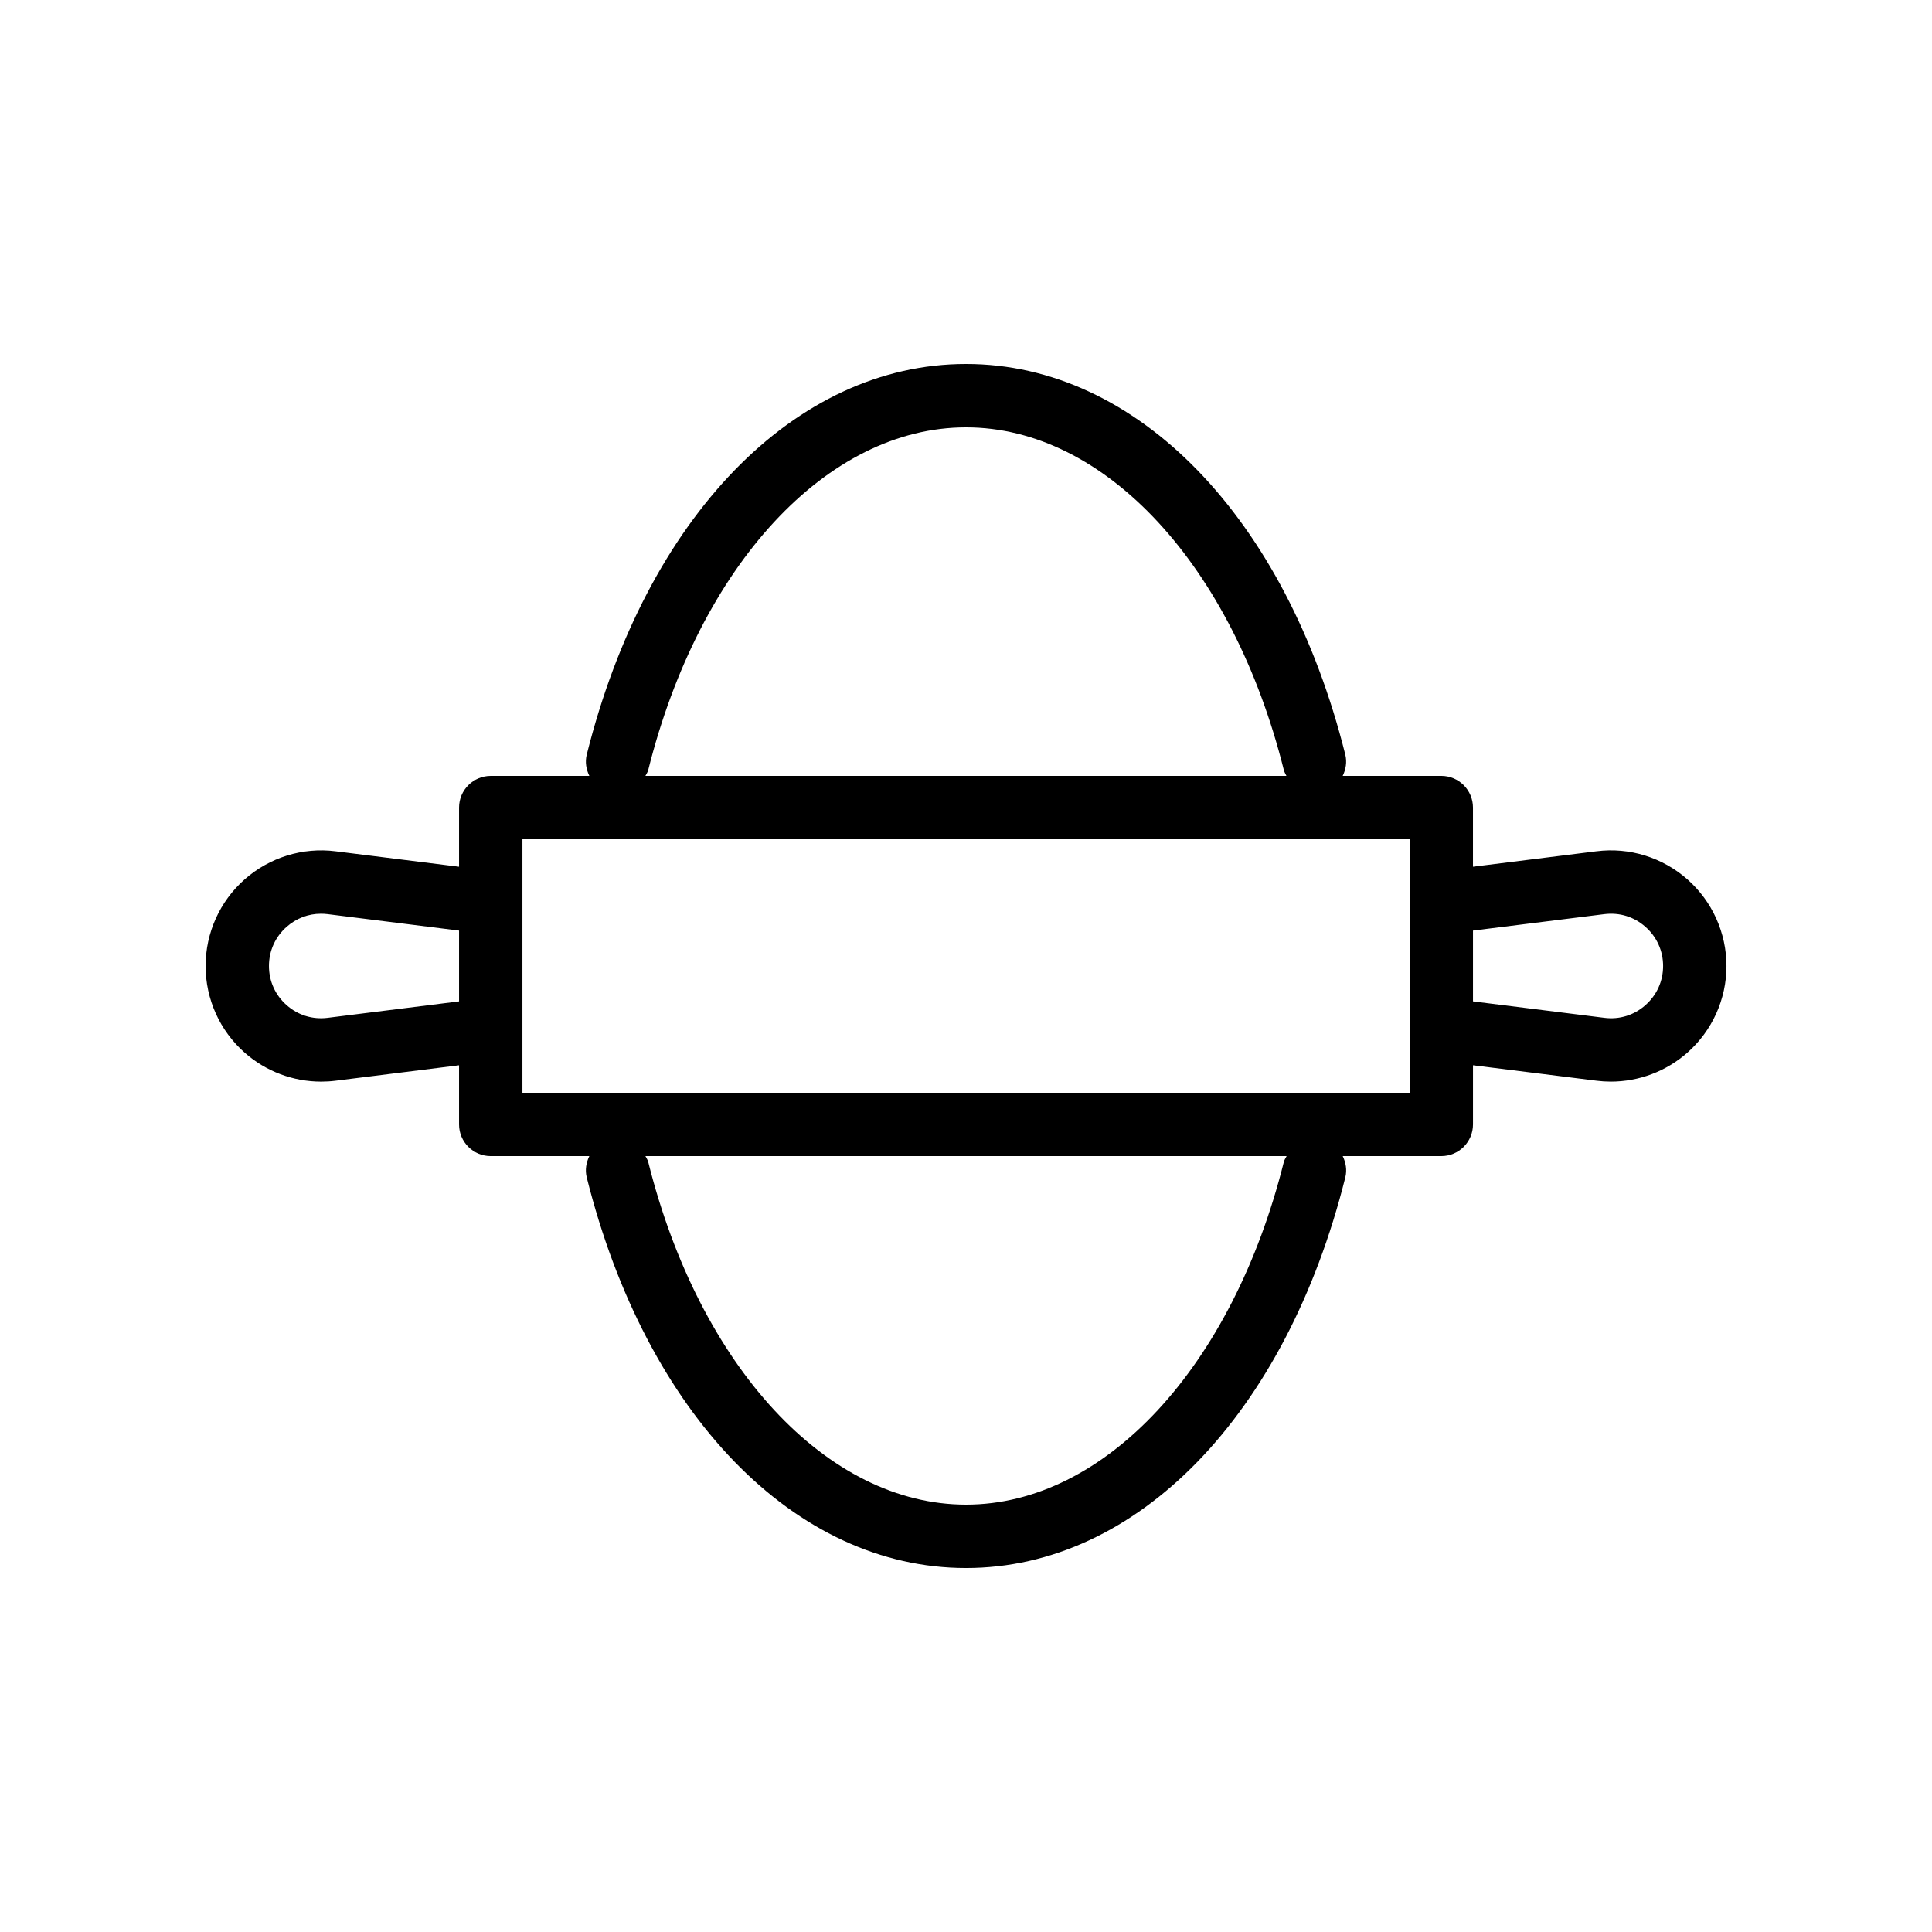<?xml version="1.0" encoding="UTF-8"?>
<!-- Uploaded to: ICON Repo, www.iconrepo.com, Generator: ICON Repo Mixer Tools -->
<svg fill="#000000" width="800px" height="800px" version="1.1" viewBox="144 144 512 512" xmlns="http://www.w3.org/2000/svg">
 <path d="m567.09 369.6-32.738 4.094v-15.68c0-4.637-3.758-8.398-8.398-8.398h-26.125c0.824-1.707 1.18-3.656 0.688-5.637-15.738-62.887-55.188-103.52-100.51-103.52s-84.777 40.637-100.51 103.52c-0.496 1.98-0.137 3.93 0.688 5.637l-26.129 0.004c-4.637 0-8.398 3.758-8.398 8.398v15.68l-32.738-4.094c-8.715-1.105-17.488 1.625-24.074 7.43-6.586 5.812-10.359 14.184-10.359 22.969 0 8.781 3.777 17.156 10.359 22.969 5.629 4.965 12.855 7.668 20.277 7.668 1.262 0 2.531-0.078 3.797-0.238l32.738-4.094v15.68c0 4.637 3.758 8.398 8.398 8.398h26.125c-0.824 1.707-1.18 3.656-0.688 5.637 15.738 62.883 55.188 103.52 100.52 103.52 45.324 0 84.777-40.637 100.51-103.52 0.496-1.98 0.137-3.93-0.688-5.637l26.125-0.004c4.637 0 8.398-3.758 8.398-8.398v-15.68l32.738 4.094c1.266 0.16 2.535 0.238 3.797 0.238 7.426 0 14.648-2.703 20.277-7.668 6.586-5.812 10.363-14.184 10.363-22.965s-3.777-17.156-10.359-22.969c-6.59-5.812-15.371-8.543-24.078-7.43zm-251.3-21.547c13.586-54.312 47.434-90.801 84.219-90.801s70.633 36.488 84.219 90.805c0.141 0.57 0.438 1.047 0.688 1.559h-169.87c0.254-0.52 0.598-0.977 0.746-1.562zm-84.953 65.68c-4.004 0.5-7.863-0.691-10.879-3.359-3.016-2.664-4.68-6.352-4.68-10.375 0-4.027 1.664-7.711 4.684-10.379 2.566-2.266 5.75-3.469 9.102-3.469 0.586 0 1.18 0.035 1.773 0.109l34.82 4.356v18.762zm253.39 38.207c-13.59 54.312-47.434 90.805-84.219 90.805s-70.633-36.488-84.219-90.805c-0.148-0.582-0.492-1.043-0.746-1.562h169.93c-0.258 0.52-0.602 0.98-0.746 1.562zm33.336-18.355h-235.11v-67.172h235.11v50.379zm62.492-23.211c-3.008 2.664-6.875 3.867-10.879 3.359l-34.82-4.356v-18.762l34.82-4.356c4.027-0.492 7.863 0.691 10.879 3.359 3.016 2.664 4.684 6.352 4.684 10.379 0 4.023-1.668 7.711-4.684 10.375z"/>
</svg>